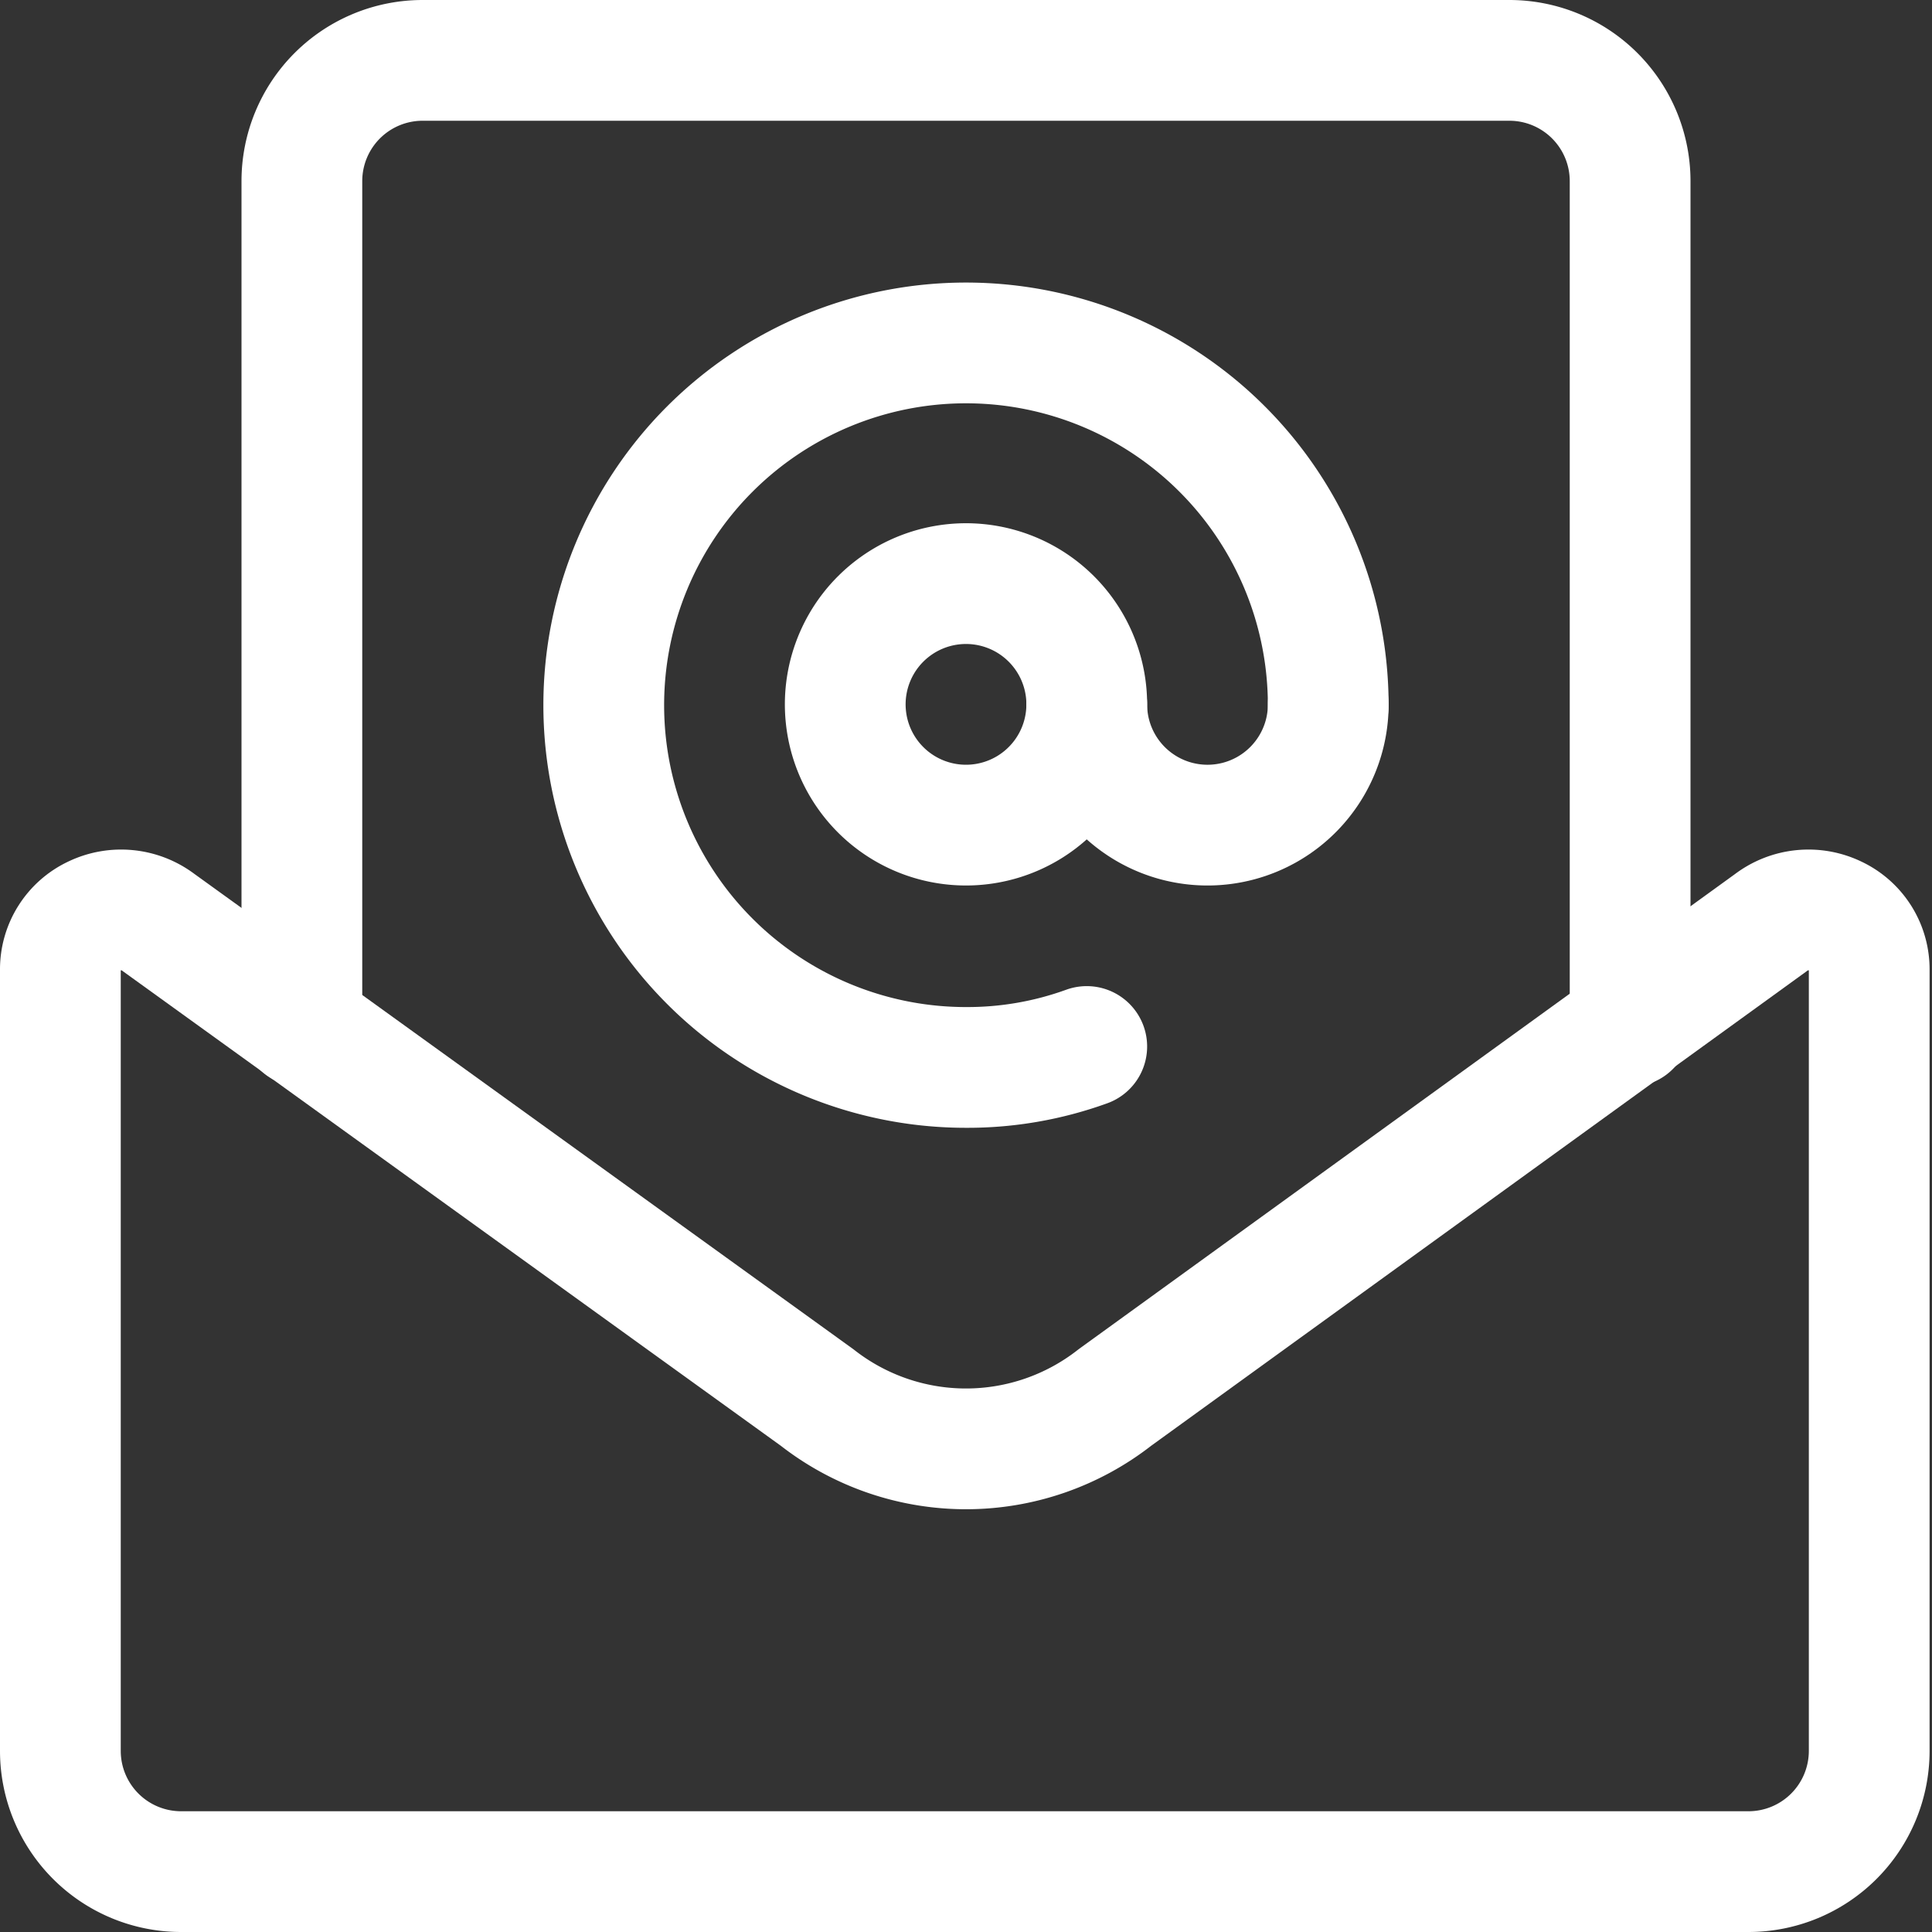 <svg xmlns="http://www.w3.org/2000/svg" viewBox="0 0 120 120"><rect x="0" y="0" width="120" height="120" fill="#333333" stroke="none"/><path d="M67.5,65A21.735,21.735,0,0,1,60,66.3q-1.105,0-2.205-.108t-2.184-.324q-1.084-.216-2.142-.537t-2.079-.744q-1.021-.423-1.996-.944t-1.894-1.135q-.919-.614-1.774-1.315T44.09,59.71q-.782-.782-1.483-1.636t-1.315-1.774q-.614-.919-1.135-1.894t-.944-1.996q-.423-1.021-.744-2.079t-.537-2.142q-.216-1.084-.324-2.184T37.5,43.8q0-1.105.108-2.205t.324-2.184q.216-1.084.537-2.142t.744-2.079q.423-1.021.944-1.996t1.135-1.894q.614-.919,1.315-1.774t1.483-1.636q.782-.782,1.636-1.483t1.774-1.315q.919-.614,1.894-1.135t1.996-.944q1.021-.423,2.079-.744t2.142-.537q1.084-.216,2.184-.324T60,21.3q1.105,0,2.205.108t2.184.324q1.084.216,2.142.537t2.079.744q1.021.423,1.996.944t1.894,1.135q.919.614,1.774,1.315t1.636,1.483q.782.782,1.483,1.636t1.315,1.774q.614.919,1.135,1.894t.944,1.996q.423,1.021.744,2.079t.536,2.142q.216,1.084.324,2.184T82.5,43.8" fill="none" stroke="#fff" stroke-linecap="round" stroke-linejoin="round" stroke-width="7.5"/><path d="M67.5,43.75a7.5,7.5,0,1,1-.144-1.463A7.482,7.482,0,0,1,67.5,43.75Z" fill="none" stroke="#fff" stroke-linecap="round" stroke-linejoin="round" stroke-width="7.5"/><path d="M67.5,43.75a7.5,7.5,0,1,0,15,0" fill="none" stroke="#fff" stroke-linecap="round" stroke-linejoin="round" stroke-width="7.5"/><path d="M101.25,63.75V11.25a7.5,7.5,0,0,0-7.5-7.5H26.25a7.5,7.5,0,0,0-7.5,7.5v52.5" fill="none" stroke="#fff" stroke-linecap="round" stroke-linejoin="round" stroke-width="7.5"/><path d="M110,57.3a3.85,3.85,0,0,1,4-.4,3.65,3.65,0,0,1,2.1,3.35v48.5a7.5,7.5,0,0,1-7.5,7.5H11.25a7.5,7.5,0,0,1-7.5-7.5V60.25a3.65,3.65,0,0,1,2.1-3.35,3.85,3.85,0,0,1,4,.4l40.9,29.5a15,15,0,0,0,18.5,0Z" fill="none" stroke="#fff" stroke-linecap="round" stroke-linejoin="round" stroke-width="7.5"/></svg>